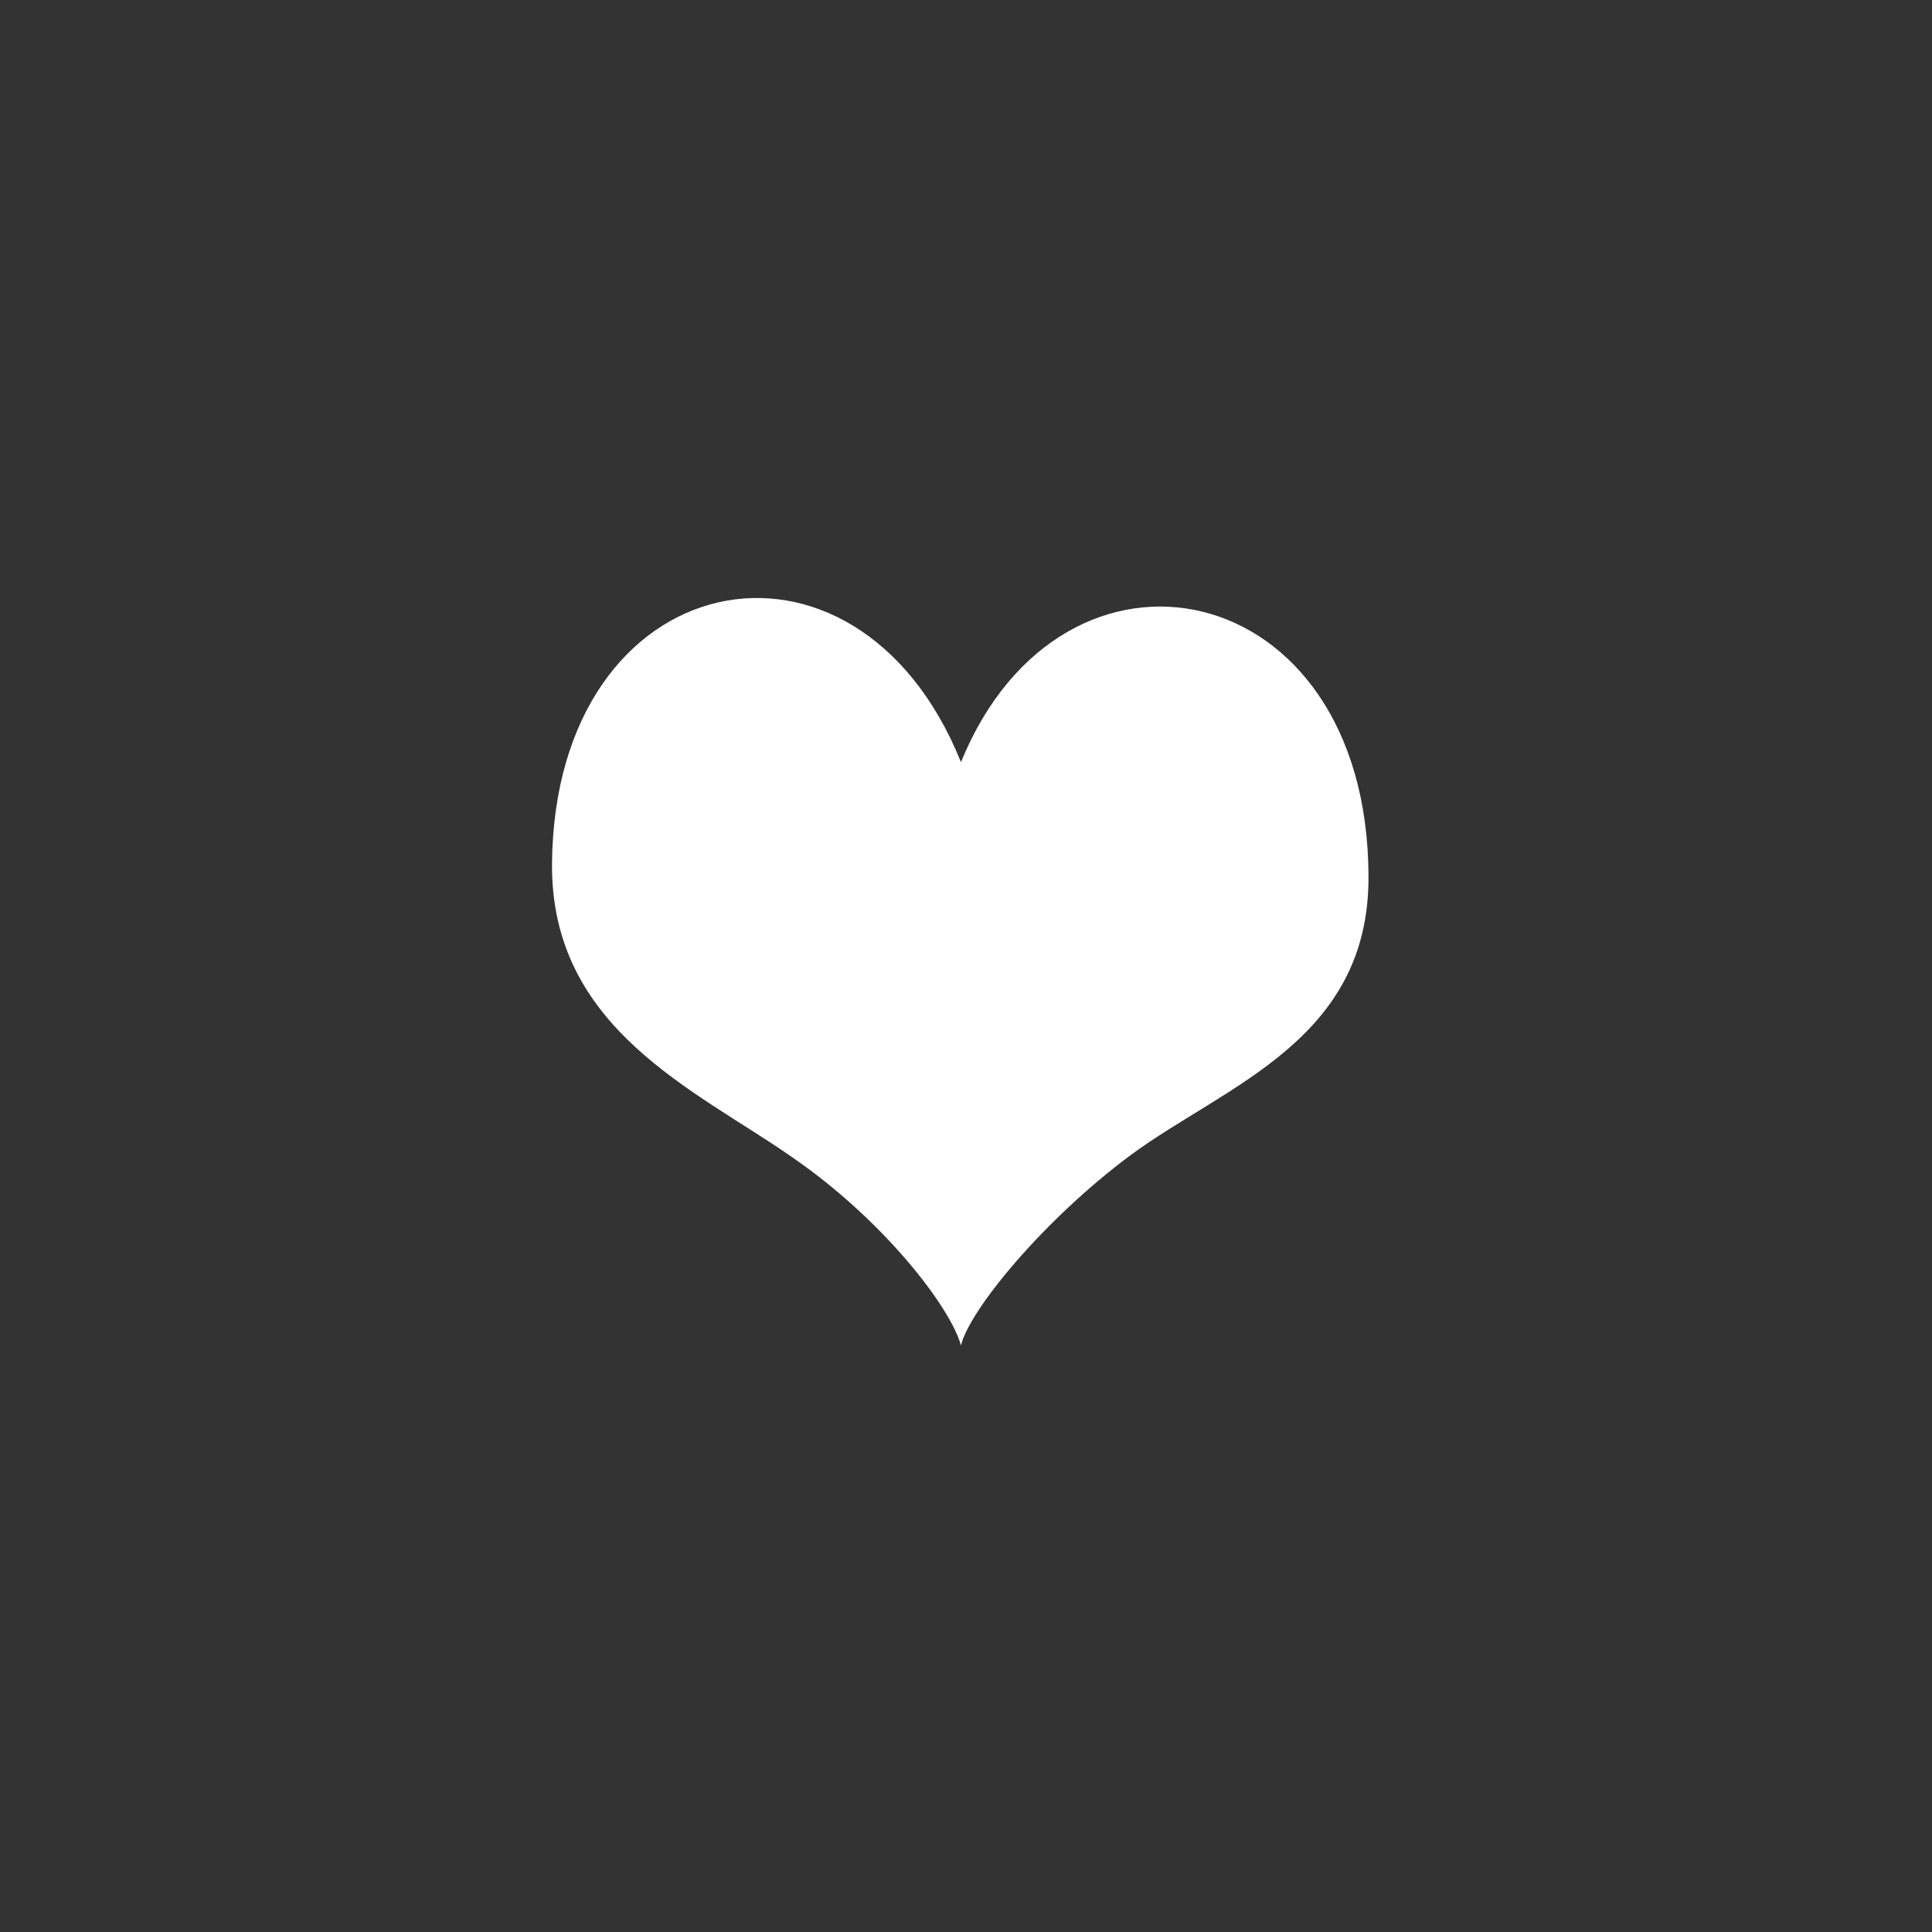 <svg width="168" height="168" viewBox="0 0 168 168" version="1.1" xmlns="http://www.w3.org/2000/svg" xmlns:xlink="http://www.w3.org/1999/xlink">
<rect x="0" y="0" width="168" height="168" fill="#333333" stroke="none"/>
<g id="Canvas" fill="none">
<g id="icon-donate">
<g id="Ellipse">
<circle cx="84" cy="84" r="84" fill=""/>
</g>
<g id="icon-donate_2">
<path d="M 70.999 24.109C 71.122 38.472 58.571 42.355 50.327 48.437C 42.821 54.001 36.3 61.894 35.562 65C 34.7 61.765 28.917 54.13 20.796 48.566C 12.429 42.743 -0.122 37.437 0.001 23.074C 0.247 -3.066 26.456 -8.371 35.562 14.274C 44.421 -7.465 70.876 -2.16 70.999 24.109Z" transform="translate(48 52)" fill="white"/>
</g>
</g>
</g>
</svg>

